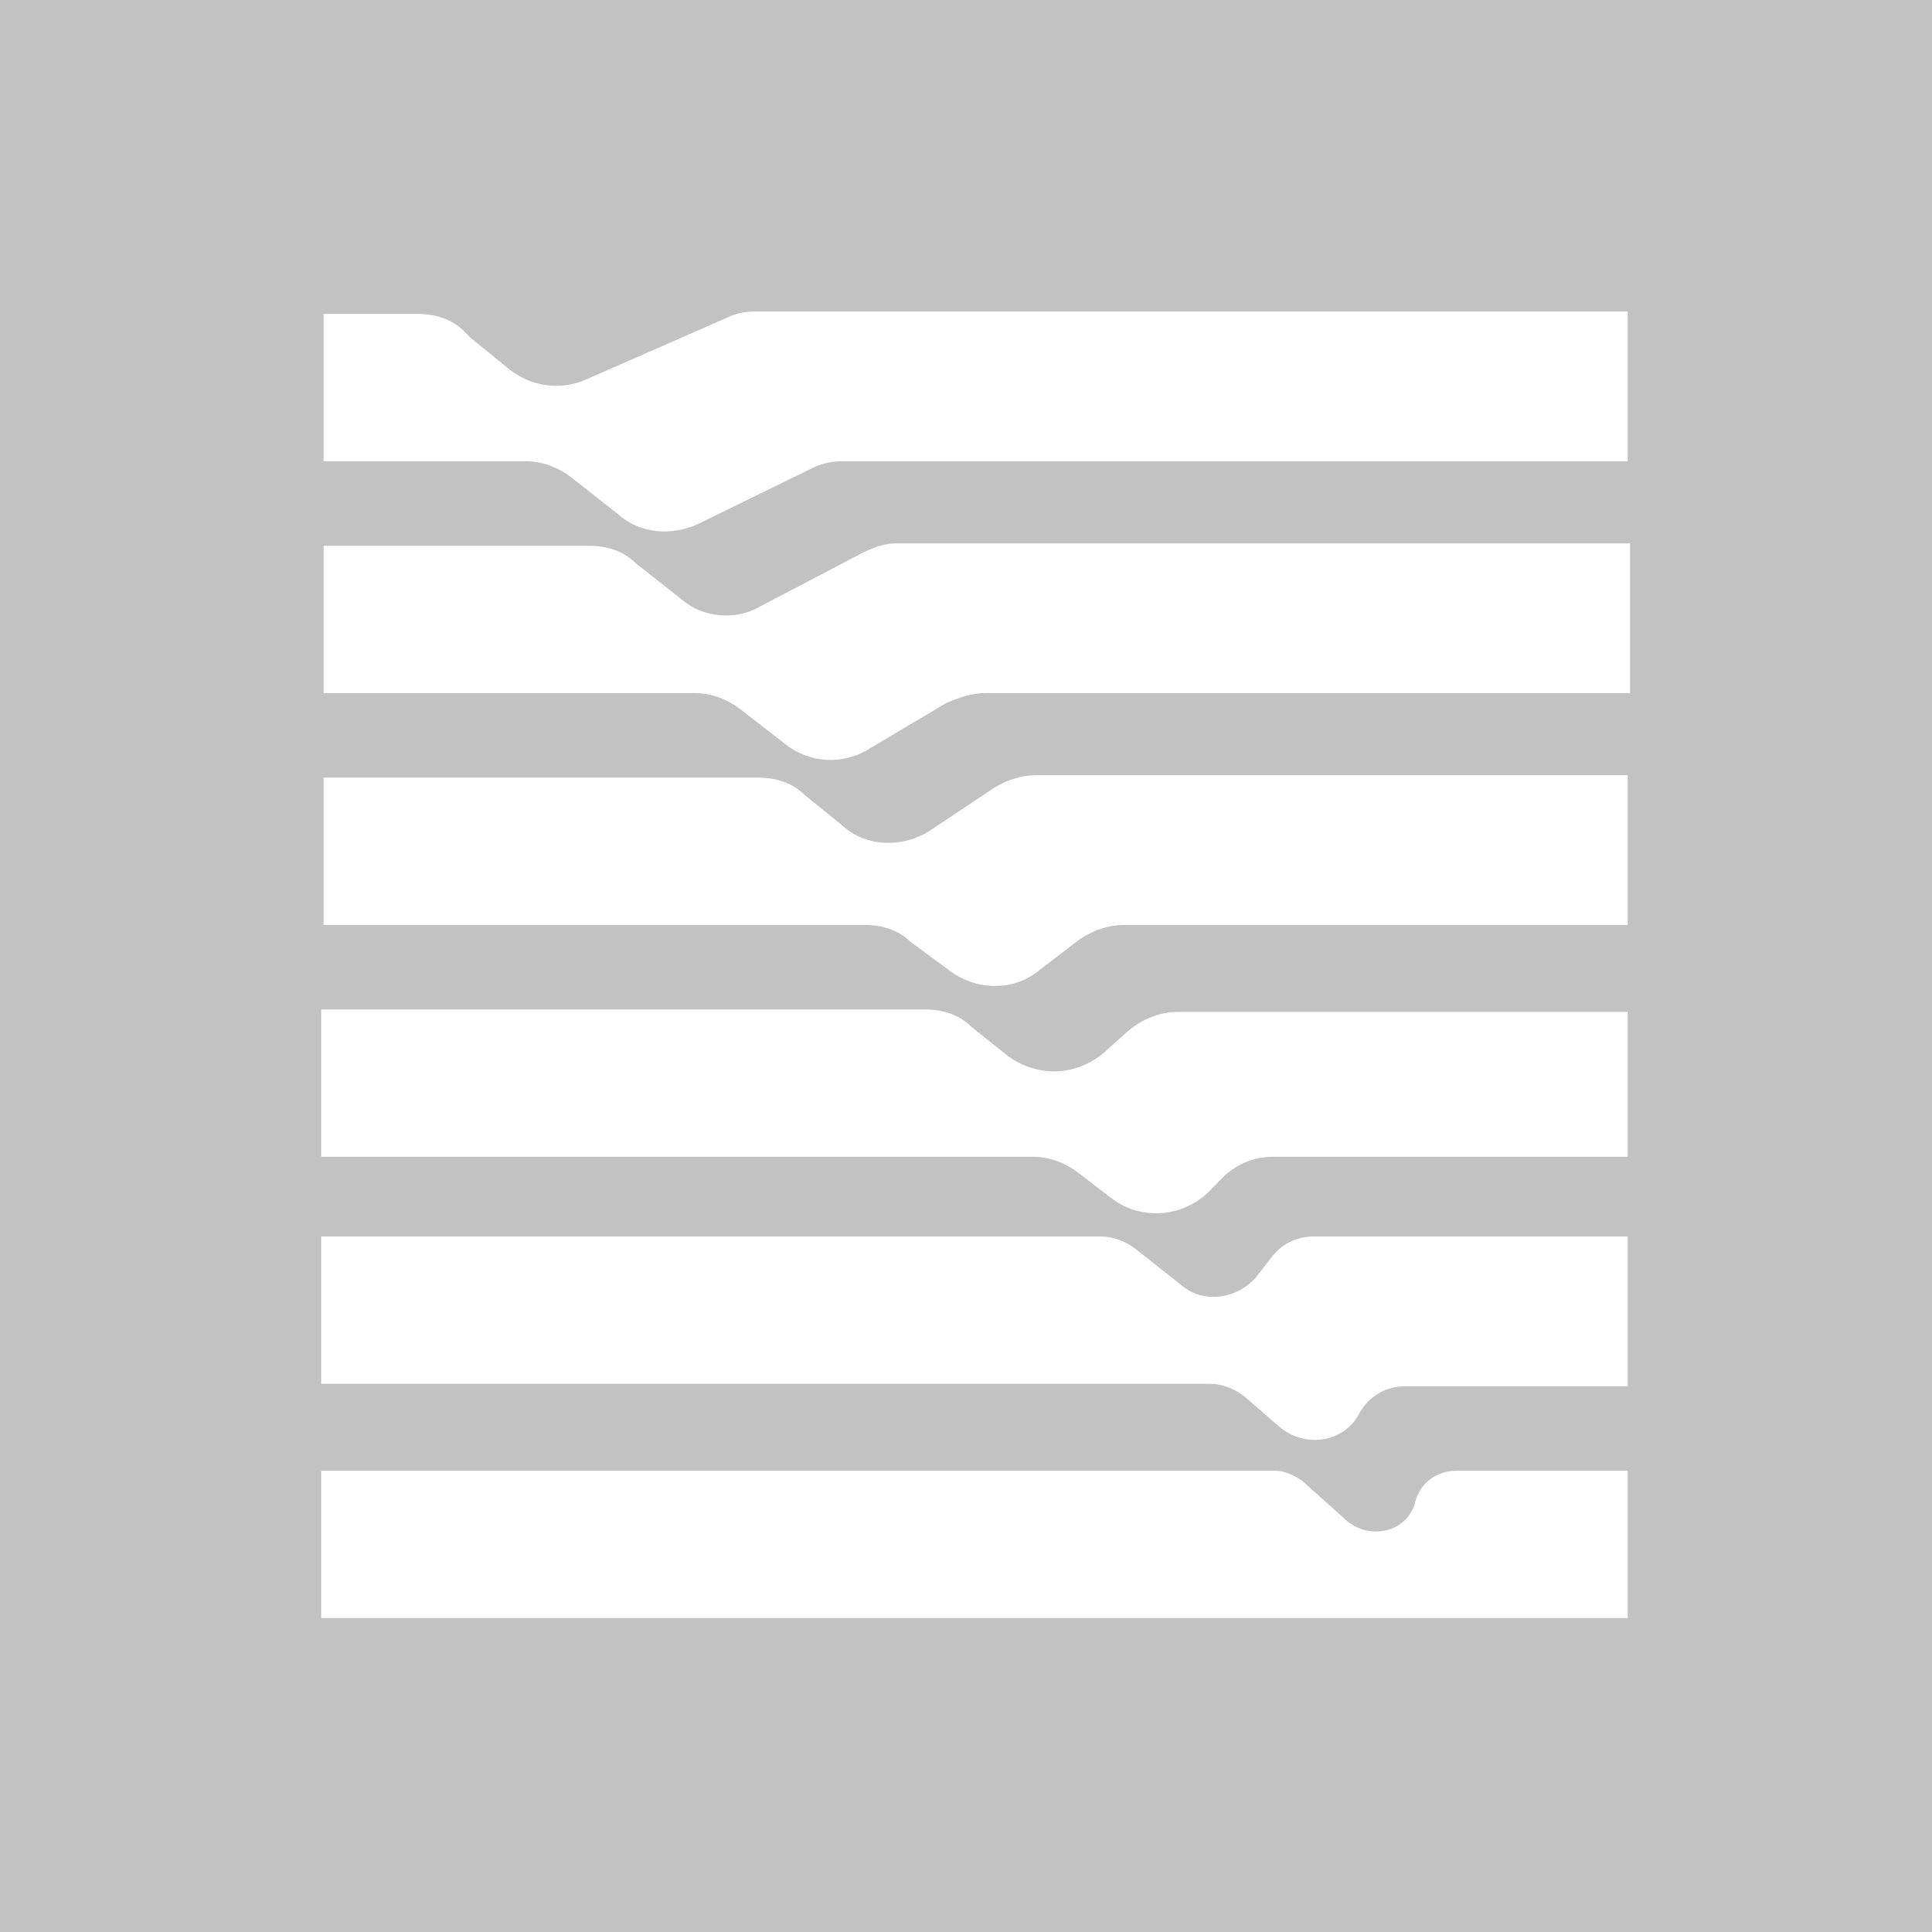 <?xml version="1.0" encoding="utf-8"?>
<!-- Generator: Adobe Illustrator 26.2.1, SVG Export Plug-In . SVG Version: 6.00 Build 0)  -->
<svg version="1.1" id="Livello_1" xmlns="http://www.w3.org/2000/svg" xmlns:xlink="http://www.w3.org/1999/xlink" x="0px" y="0px"
	 viewBox="0 0 80 80" style="enable-background:new 0 0 80 80;" xml:space="preserve">
<style type="text/css">
	.st0{fill:#C2C2C3;}
</style>
<path class="st0" d="M0,0v80h80V0H0z M67.4,67H13.3v-6.1l39.5,0c0.4,0,0.8,0.2,1.1,0.4l1.9,1.7c1,0.8,2.5,0.4,2.8-0.8
	c0.2-0.8,0.9-1.3,1.7-1.3l7.1,0V67z M67.4,57.4l-9.2,0c-0.8,0-1.5,0.4-1.9,1.1h0c-0.6,1.2-2.2,1.5-3.3,0.6l-1.5-1.3
	c-0.4-0.3-0.9-0.5-1.4-0.5l-36.8,0v-6.1l32.3,0c0.5,0,1,0.2,1.4,0.5l1.9,1.5c0.9,0.8,2.3,0.6,3.1-0.3l0.7-0.9c0.4-0.5,1-0.8,1.7-0.8
	l13,0V57.4z M67.4,47.9l-14.7,0c-0.9,0-1.7,0.4-2.3,1.1l-0.2,0.2c-1.1,1.2-2.9,1.4-4.2,0.4l-1.3-1c-0.5-0.4-1.2-0.7-1.9-0.7l-29.5,0
	v-6.1l25,0c0.7,0,1.4,0.2,1.9,0.7l1.5,1.2c1.2,0.9,2.8,0.9,4-0.1l1-0.9c0.6-0.5,1.3-0.8,2.1-0.8l18.6,0V47.9z M67.4,38.3l-20.8,0
	c-0.7,0-1.3,0.2-1.9,0.6L43,40.2c-1.1,0.9-2.7,0.8-3.8-0.1L37.7,39c-0.5-0.5-1.2-0.7-1.9-0.7l-22.4,0v-6.1h18c0.7,0,1.4,0.2,1.9,0.7
	l1.6,1.3c1,0.9,2.5,0.9,3.6,0.2l2.7-1.8c0.5-0.3,1.1-0.5,1.7-0.5h24.5V38.3z M67.4,28.7l-26.6,0c-0.6,0-1.1,0.2-1.6,0.4L36,31
	c-1.1,0.7-2.5,0.6-3.5-0.2l-1.8-1.4c-0.5-0.4-1.2-0.7-1.9-0.7l-15.4,0v-6.1h11c0.7,0,1.4,0.2,1.9,0.7l1.9,1.5
	c0.9,0.8,2.3,0.9,3.3,0.3l4.2-2.2c0.4-0.2,0.9-0.4,1.4-0.4h30.4V28.7z M67.4,19.1H34.9c-0.5,0-0.9,0.1-1.3,0.3l-4.7,2.3
	c-1.1,0.5-2.4,0.4-3.3-0.4l-1.9-1.5c-0.5-0.4-1.2-0.7-1.9-0.7h-8.4V13h3.9c0.7,0,1.4,0.2,1.9,0.7l0.3,0.3l1.6,1.3
	c0.9,0.7,2.1,0.9,3.2,0.4l5.7-2.5c0.4-0.2,0.8-0.3,1.2-0.3h36.2V19.1z"/>
</svg>
